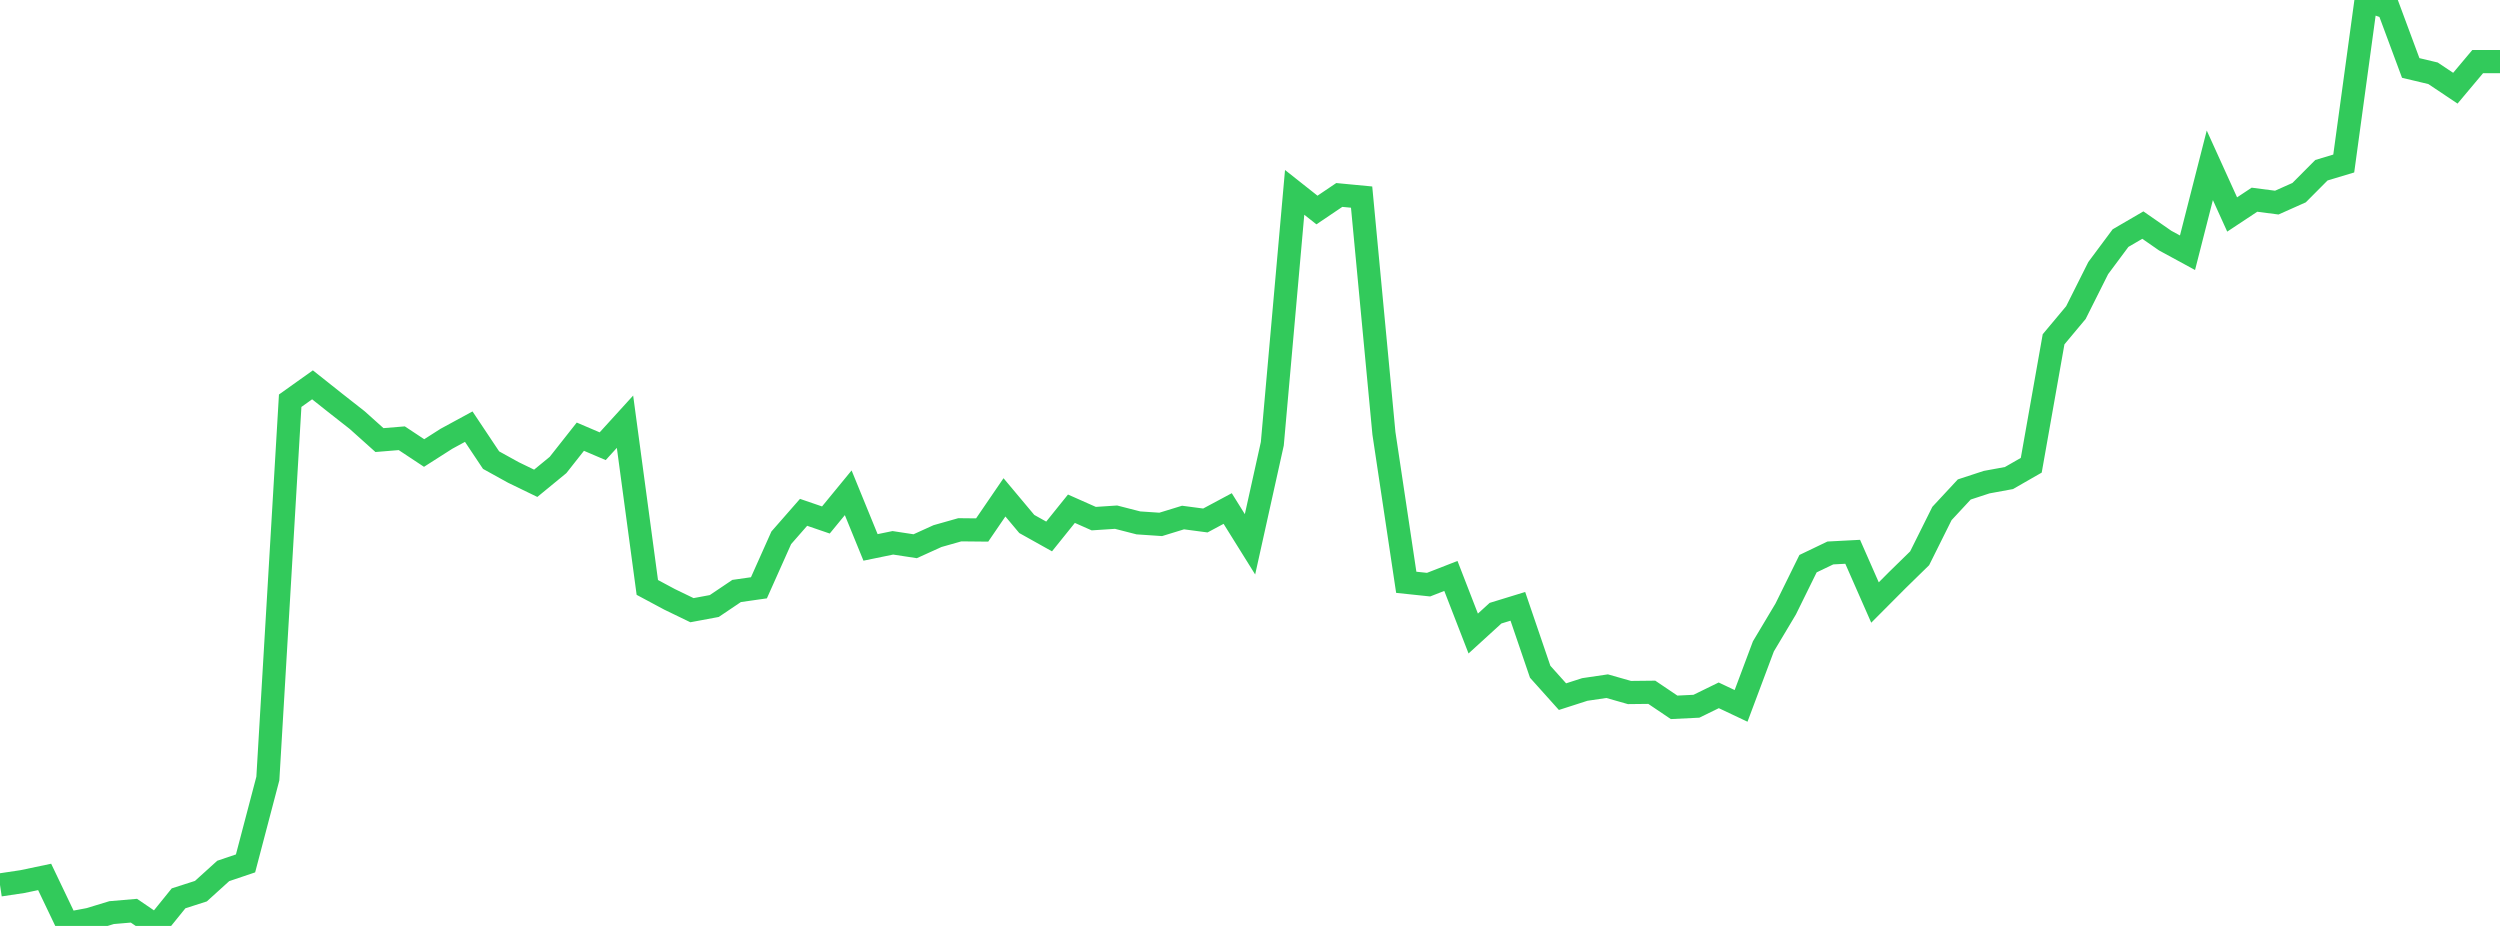 <?xml version="1.0" standalone="no"?>
<!DOCTYPE svg PUBLIC "-//W3C//DTD SVG 1.1//EN" "http://www.w3.org/Graphics/SVG/1.1/DTD/svg11.dtd">

<svg width="135" height="50" viewBox="0 0 135 50" preserveAspectRatio="none" 
  xmlns="http://www.w3.org/2000/svg"
  xmlns:xlink="http://www.w3.org/1999/xlink">


<polyline points="0.0, 47.787 1.205, 47.607 2.411, 47.354 3.616, 49.875 4.821, 49.648 6.027, 49.281 7.232, 49.178 8.438, 50.0 9.643, 48.51 10.848, 48.123 12.054, 47.031 13.259, 46.624 14.464, 42.04 15.67, 21.639 16.875, 20.781 18.08, 21.738 19.286, 22.684 20.491, 23.764 21.696, 23.665 22.902, 24.463 24.107, 23.694 25.312, 23.039 26.518, 24.847 27.723, 25.513 28.929, 26.098 30.134, 25.109 31.339, 23.581 32.545, 24.096 33.75, 22.772 34.955, 31.721 36.161, 32.367 37.366, 32.95 38.571, 32.725 39.777, 31.913 40.982, 31.741 42.188, 29.042 43.393, 27.666 44.598, 28.079 45.804, 26.61 47.009, 29.56 48.214, 29.312 49.42, 29.496 50.625, 28.949 51.83, 28.608 53.036, 28.62 54.241, 26.857 55.446, 28.295 56.652, 28.969 57.857, 27.471 59.062, 28.006 60.268, 27.927 61.473, 28.236 62.679, 28.317 63.884, 27.947 65.089, 28.106 66.295, 27.46 67.5, 29.393 68.705, 23.962 69.911, 10.388 71.116, 11.341 72.321, 10.528 73.527, 10.643 74.732, 23.4 75.938, 31.444 77.143, 31.571 78.348, 31.101 79.554, 34.211 80.759, 33.112 81.964, 32.742 83.17, 36.275 84.375, 37.619 85.58, 37.231 86.786, 37.053 87.991, 37.396 89.196, 37.383 90.402, 38.196 91.607, 38.137 92.812, 37.548 94.018, 38.118 95.223, 34.904 96.429, 32.884 97.634, 30.438 98.839, 29.86 100.045, 29.797 101.25, 32.536 102.455, 31.326 103.661, 30.147 104.866, 27.728 106.071, 26.431 107.277, 26.036 108.482, 25.815 109.688, 25.124 110.893, 18.322 112.098, 16.881 113.304, 14.476 114.509, 12.857 115.714, 12.155 116.92, 12.993 118.125, 13.648 119.33, 8.926 120.536, 11.582 121.741, 10.784 122.946, 10.941 124.152, 10.403 125.357, 9.192 126.562, 8.83 127.768, 0.0 128.973, 0.423 130.179, 3.67 131.384, 3.957 132.589, 4.763 133.795, 3.326 135.0, 3.326" fill="none" stroke="#32ca5b" stroke-width="1.25"/>

</svg>